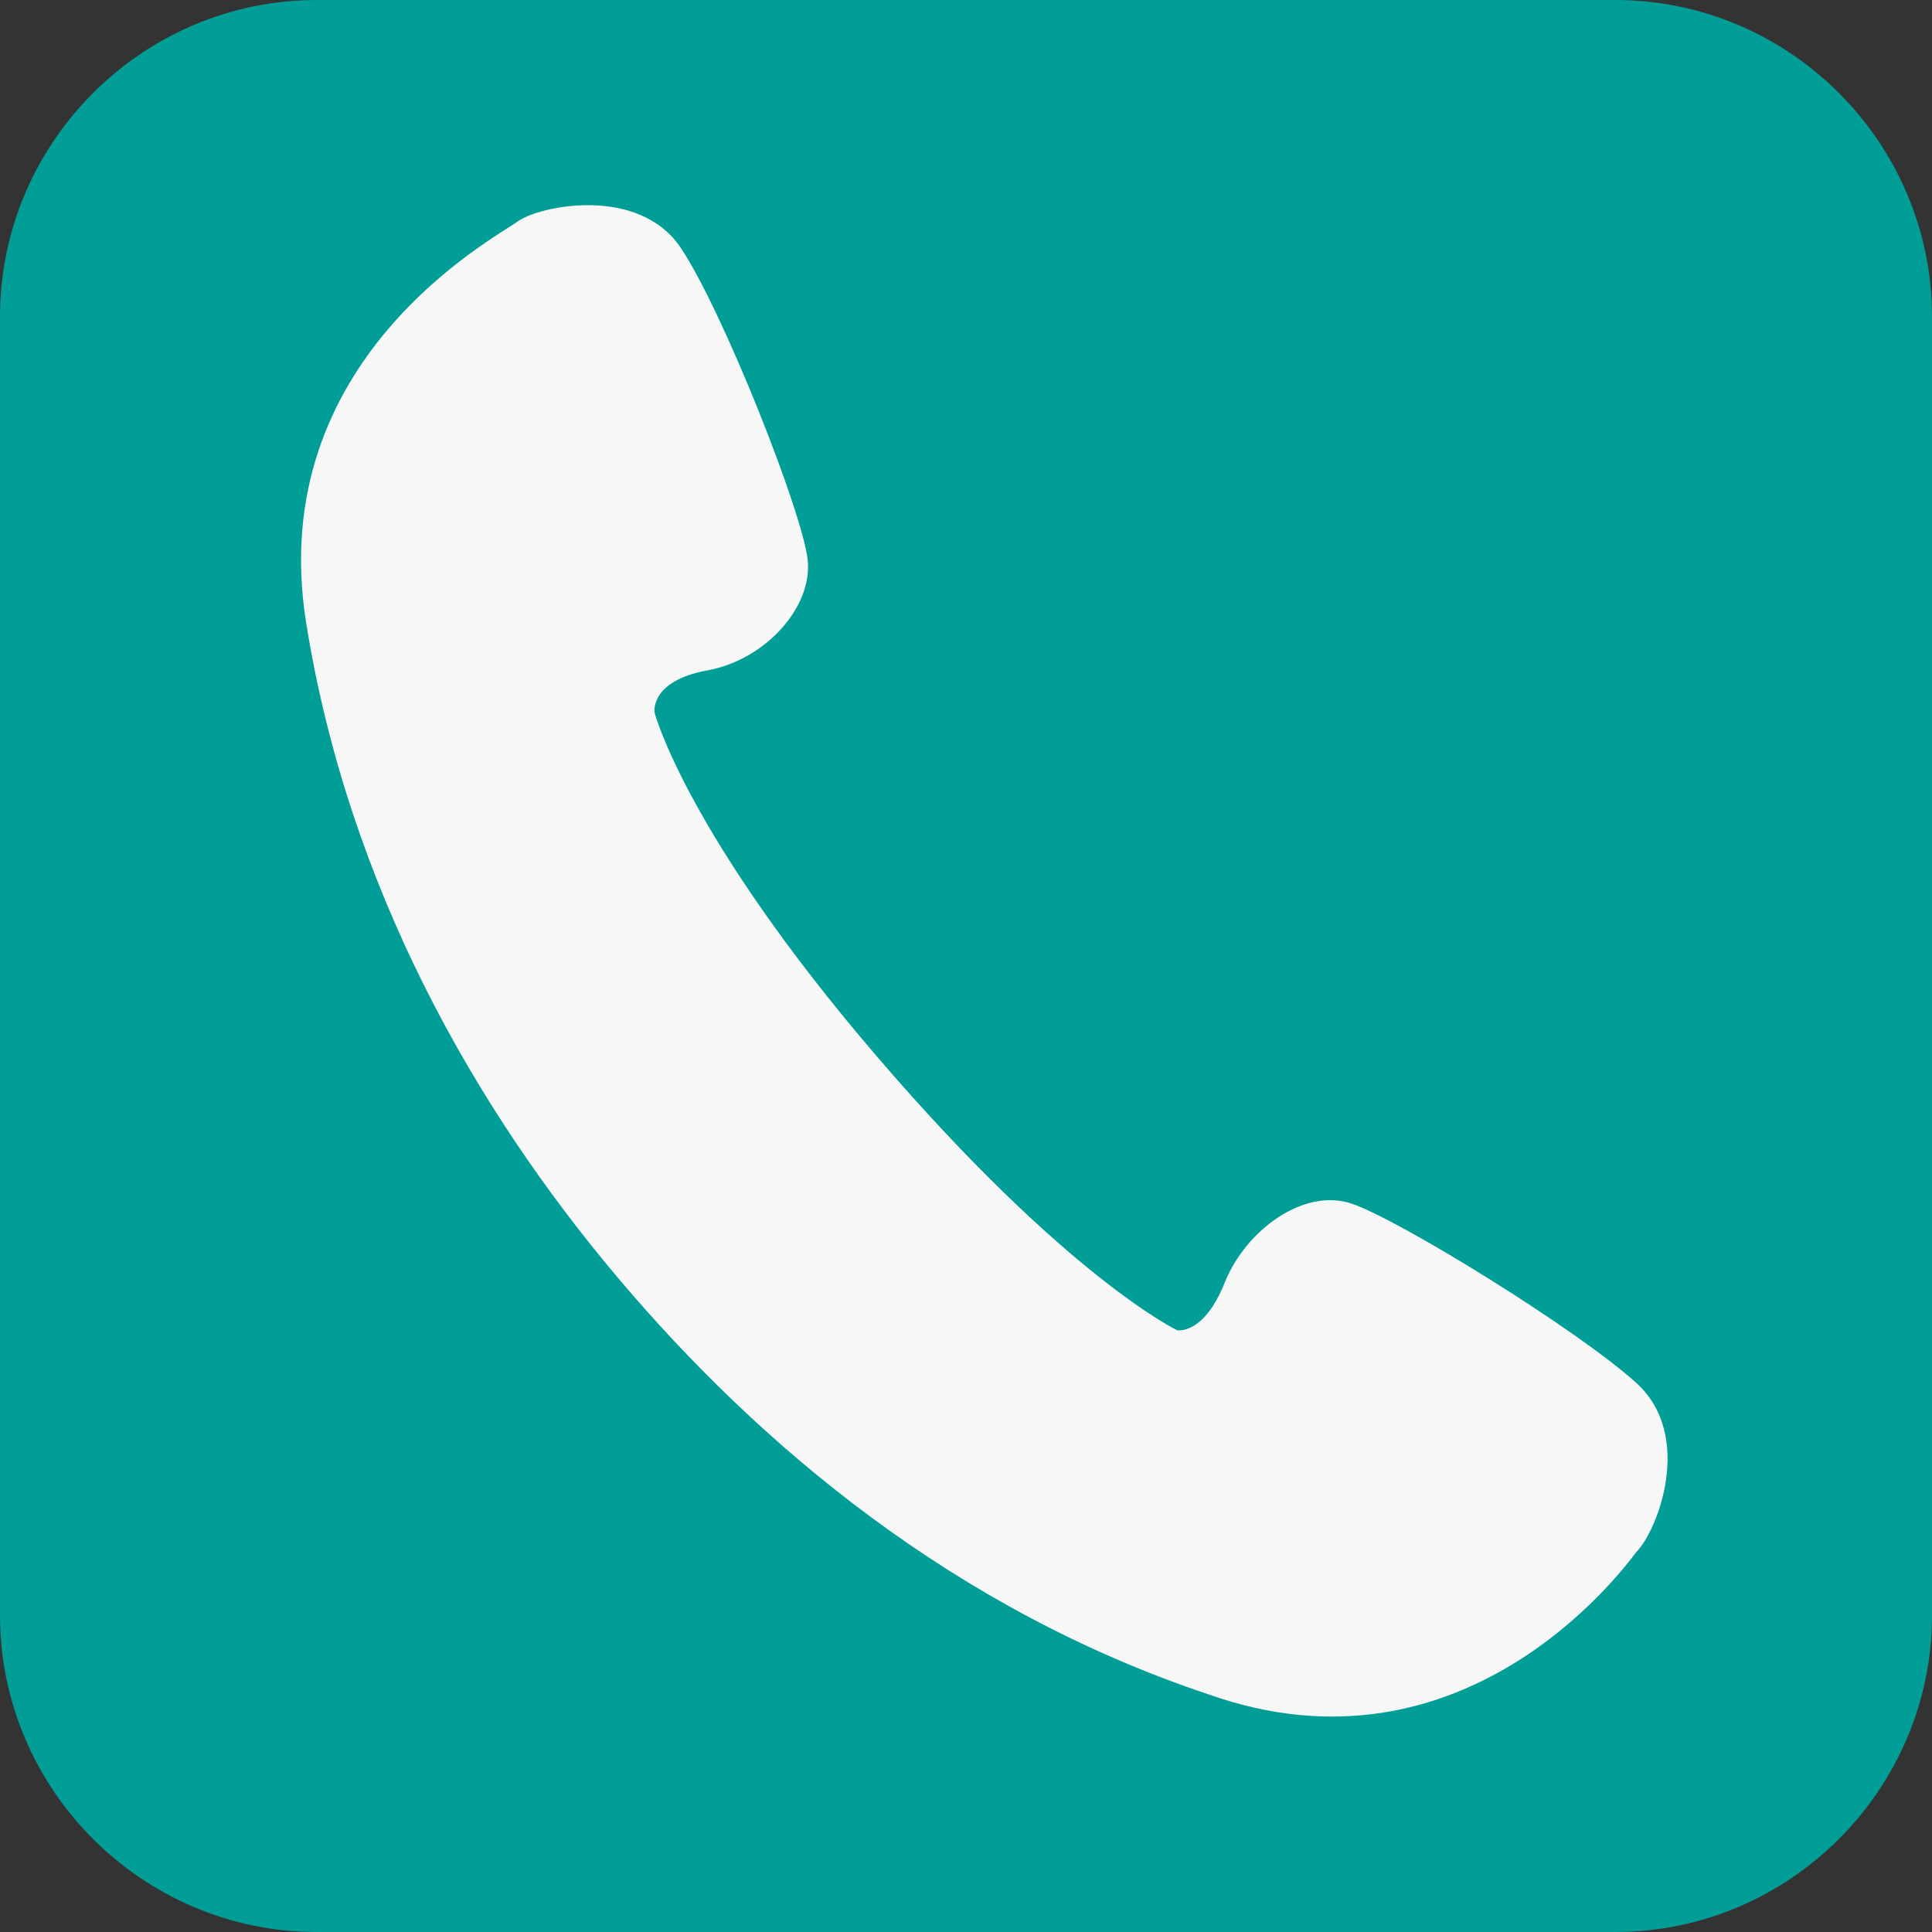 <?xml version="1.0" encoding="utf-8"?>
<!-- Generator: Adobe Illustrator 22.1.0, SVG Export Plug-In . SVG Version: 6.00 Build 0)  -->
<svg version="1.1" id="レイヤー_1" xmlns="http://www.w3.org/2000/svg" xmlns:xlink="http://www.w3.org/1999/xlink" x="0px"
	 y="0px" viewBox="0 0 36.6 36.6" style="enable-background:new 0 0 36.6 36.6;" xml:space="preserve">
<rect x="0" y="0" width="36.6" height="36.6" fill="#333333" stroke="none"/>
<style type="text/css">
	.st0{fill:#009E96;}
	.st1{fill:#F7F7F7;}
</style>
<path class="st0" d="M30.6,36.6H6c-3.3,0-6-2.7-6-6V6c0-3.3,2.7-6,6-6h24.6c3.3,0,6,2.7,6,6v24.6C36.6,33.9,33.9,36.6,30.6,36.6z"/>
<g id="txt_7_">
	<g id="icon_11691_7_" transform="translate(0,0)">
		<g>
			<path class="st1" d="M31,26.2c-1.1-1-4.5-3.1-5.4-3.4s-2,0.5-2.4,1.5s-0.9,0.9-0.9,0.9s-2.1-1-5.7-5.2s-4.2-6.5-4.2-6.5
				s-0.1-0.6,1-0.8s2-1.2,1.9-2.1s-1.6-4.7-2.4-5.9s-2.7-0.8-3.1-0.5c-0.4,0.3-4.8,2.6-4,7.6S9,21,11.7,24.2s6.4,6.3,11.2,7.9
				c4.8,1.7,7.8-2.3,8.1-2.7C31.4,29,32.1,27.2,31,26.2z"/>
		</g>
	</g>
</g>
</svg>
